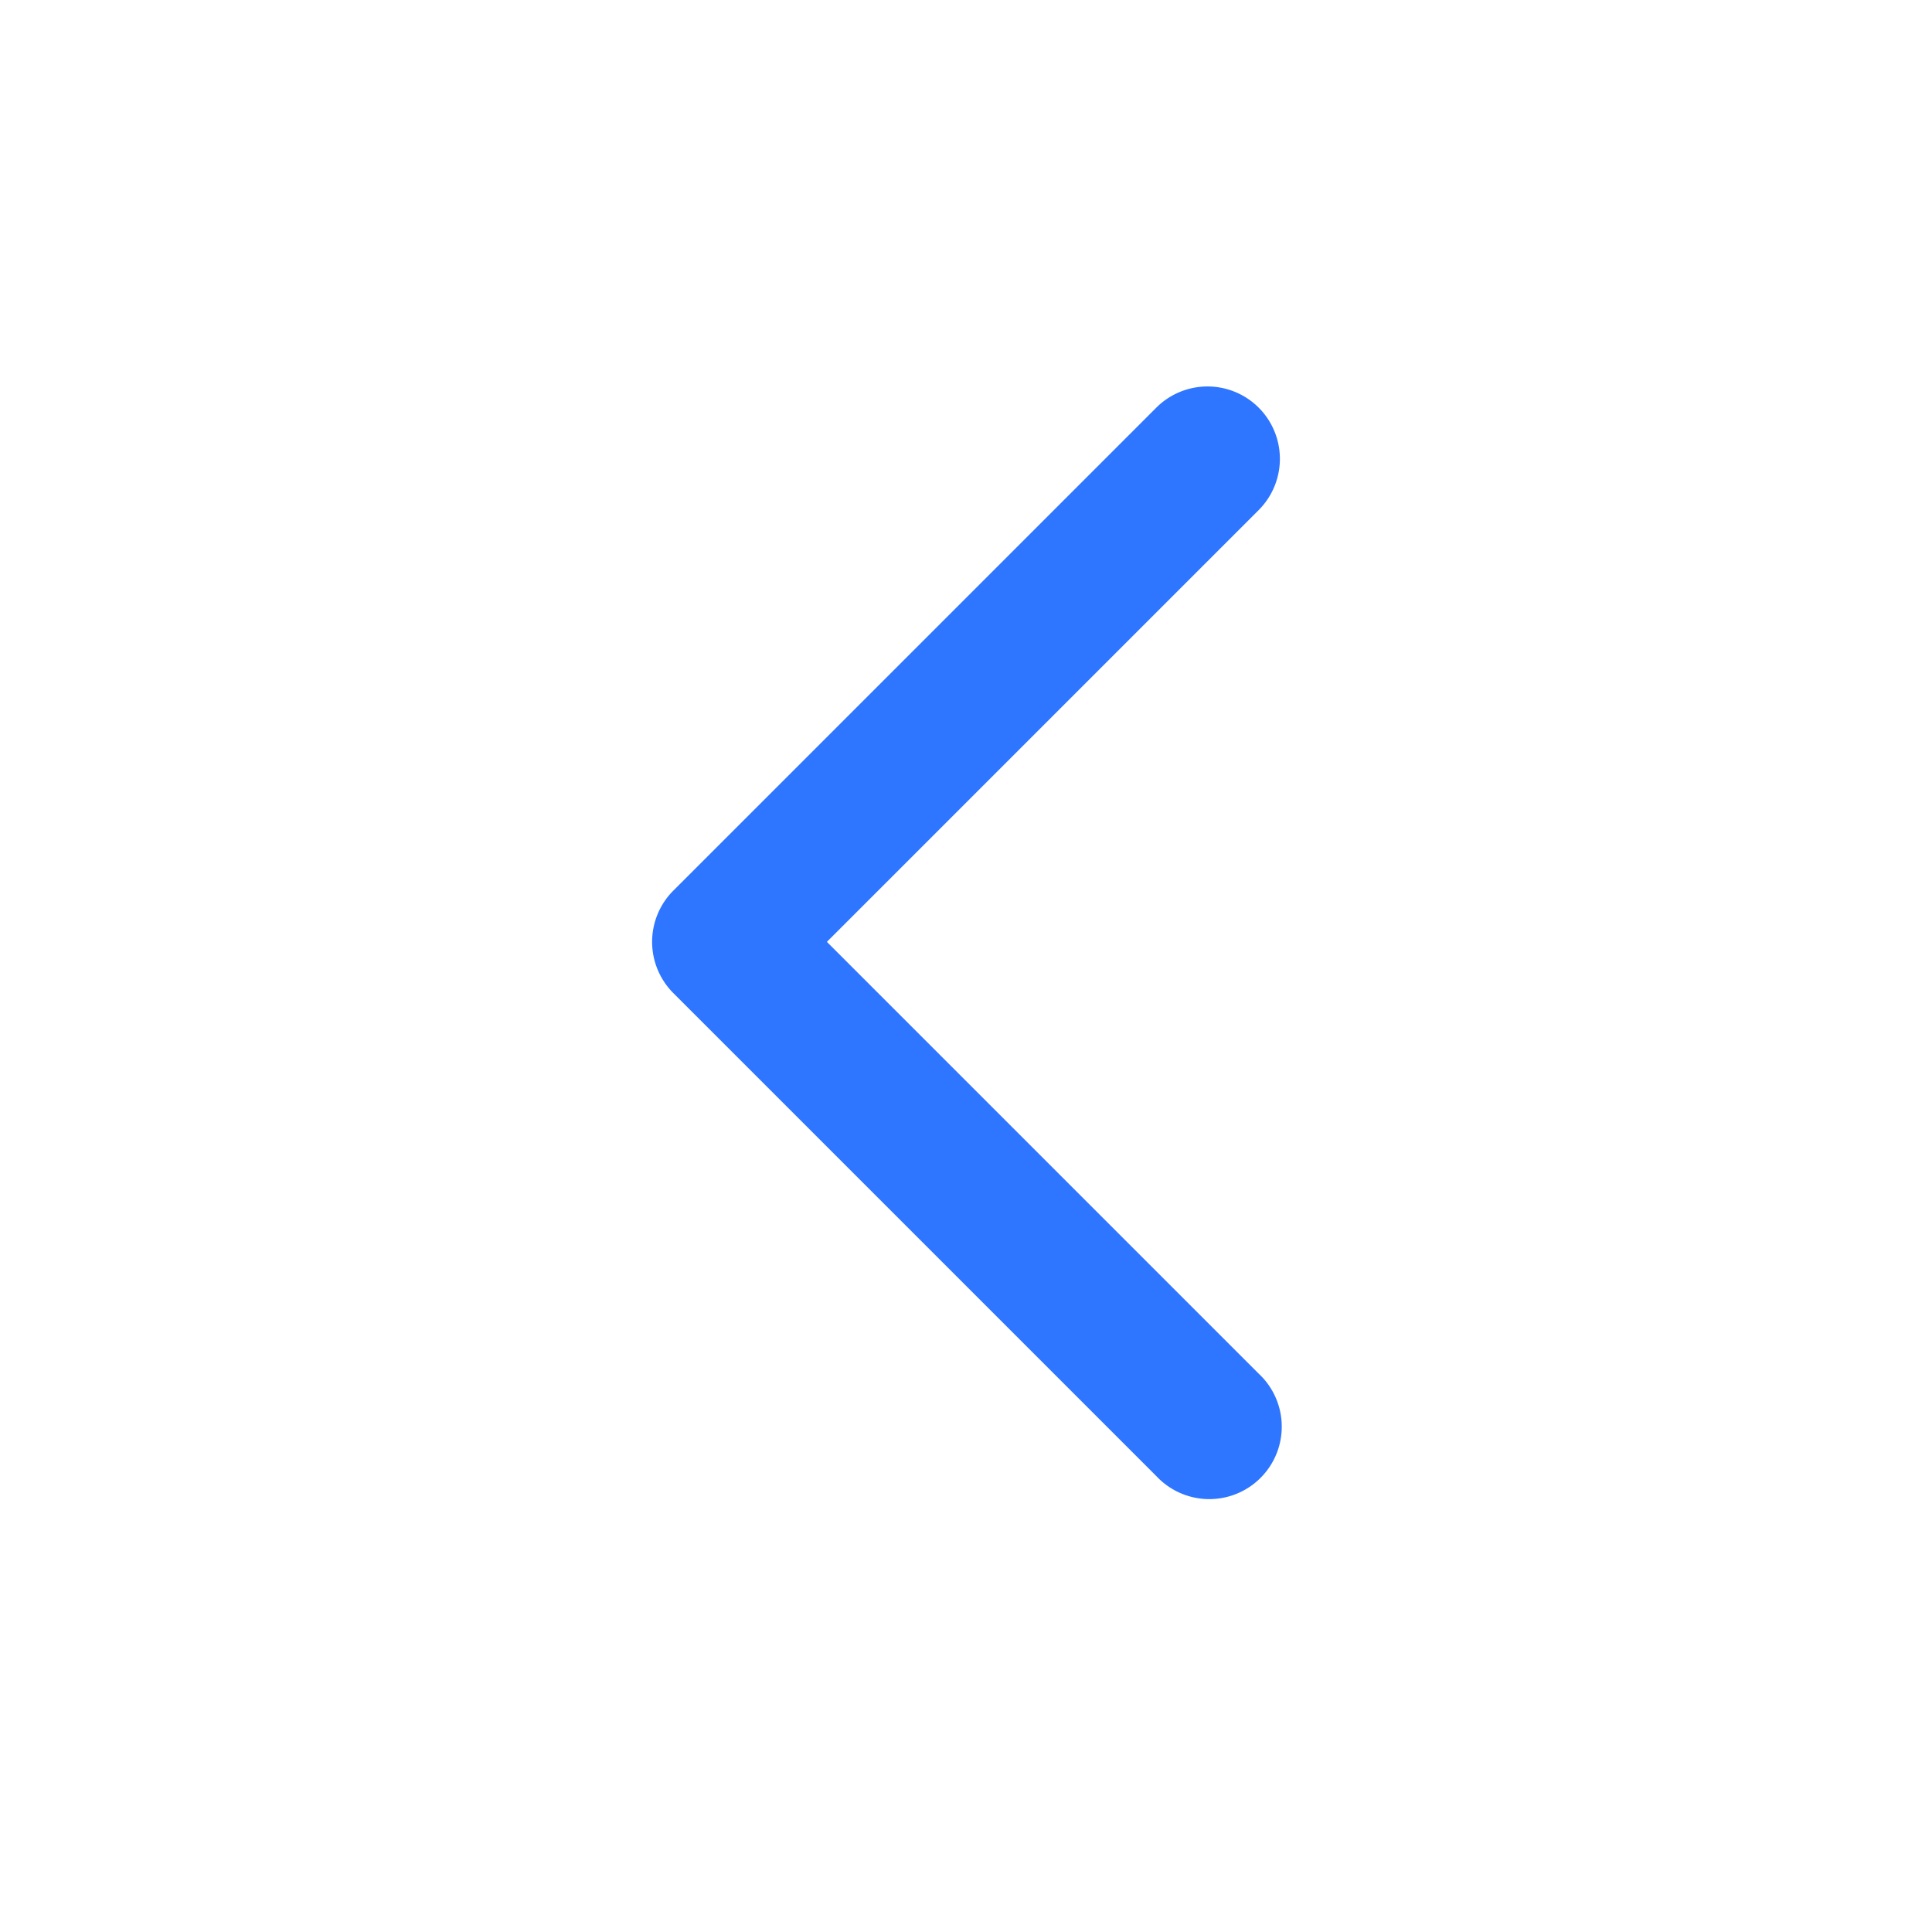 <svg xmlns="http://www.w3.org/2000/svg" width="20" height="20" fill="none"><path fill="#2E75FF" fill-rule="evenodd" d="M13.03 4.22a.75.75 0 0 1 0 1.06L8.56 9.75l4.47 4.47a.75.75 0 1 1-1.06 1.06l-5-5a.75.75 0 0 1 0-1.06l5-5a.75.75 0 0 1 1.06 0Z" clip-rule="evenodd"/></svg>